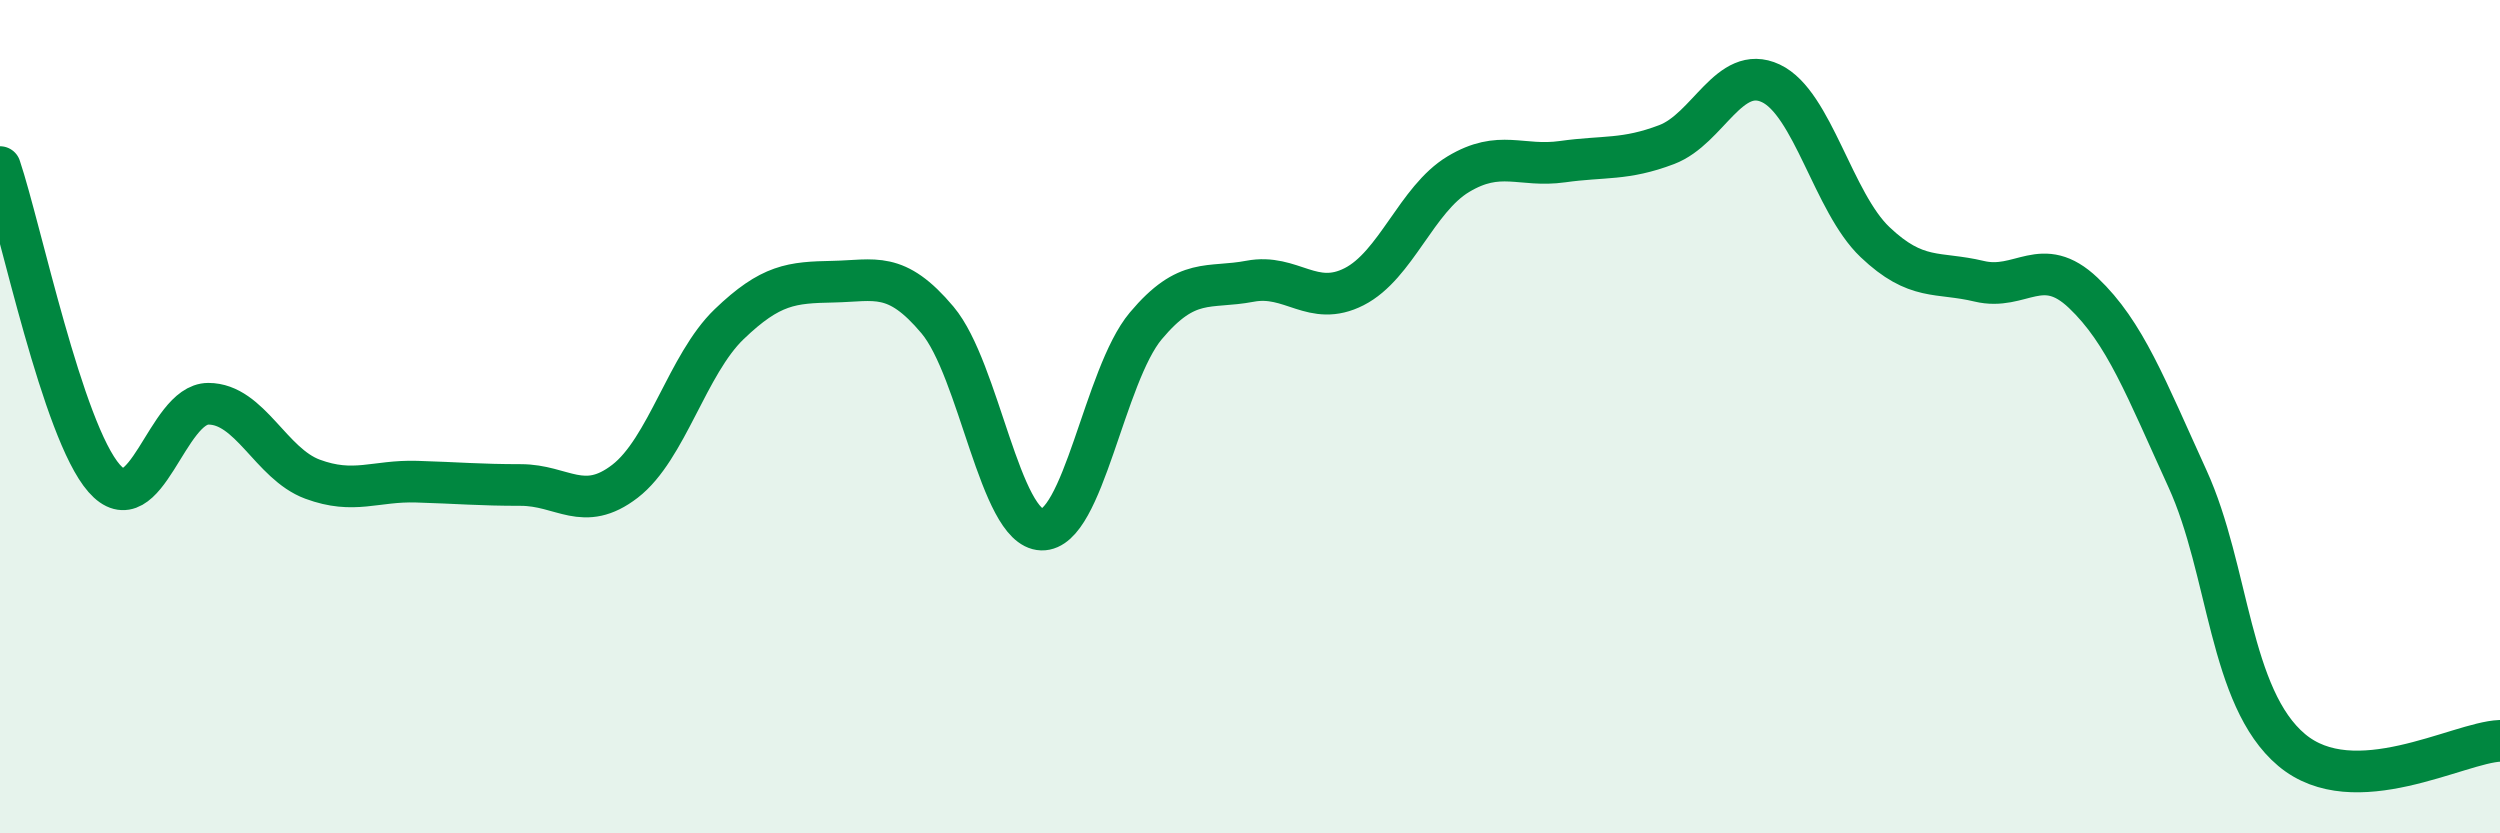 
    <svg width="60" height="20" viewBox="0 0 60 20" xmlns="http://www.w3.org/2000/svg">
      <path
        d="M 0,4.01 C 0.5,5.5 1.5,10.34 2.5,11.48 C 3.5,12.62 4,9.69 5,9.69 C 6,9.69 6.5,11.13 7.5,11.5 C 8.5,11.87 9,11.53 10,11.56 C 11,11.59 11.5,11.64 12.5,11.64 C 13.5,11.64 14,12.32 15,11.55 C 16,10.78 16.5,8.74 17.5,7.78 C 18.5,6.82 19,6.78 20,6.76 C 21,6.74 21.5,6.49 22.5,7.68 C 23.5,8.87 24,12.68 25,12.71 C 26,12.74 26.5,9.01 27.5,7.82 C 28.5,6.63 29,6.94 30,6.75 C 31,6.56 31.5,7.39 32.5,6.88 C 33.5,6.37 34,4.78 35,4.18 C 36,3.58 36.5,4.02 37.5,3.88 C 38.5,3.74 39,3.85 40,3.47 C 41,3.09 41.5,1.53 42.5,2 C 43.5,2.47 44,4.86 45,5.81 C 46,6.76 46.5,6.51 47.5,6.75 C 48.5,6.99 49,6.08 50,7.03 C 51,7.98 51.5,9.3 52.5,11.49 C 53.5,13.68 53.5,16.74 55,18 C 56.5,19.26 59,17.82 60,17.78L60 20L0 20Z"
        fill="#008740"
        opacity="0.1"
        stroke-linecap="round"
        stroke-linejoin="round"
      />
      <path
        d="M 0,4.01 C 0.5,5.5 1.5,10.34 2.5,11.48 C 3.5,12.62 4,9.69 5,9.69 C 6,9.69 6.5,11.13 7.5,11.5 C 8.5,11.87 9,11.53 10,11.56 C 11,11.59 11.5,11.64 12.5,11.64 C 13.5,11.64 14,12.32 15,11.55 C 16,10.78 16.5,8.74 17.5,7.78 C 18.5,6.82 19,6.78 20,6.76 C 21,6.74 21.5,6.49 22.5,7.68 C 23.5,8.87 24,12.68 25,12.71 C 26,12.74 26.5,9.01 27.5,7.82 C 28.5,6.63 29,6.94 30,6.75 C 31,6.56 31.5,7.39 32.5,6.88 C 33.5,6.37 34,4.78 35,4.18 C 36,3.58 36.5,4.02 37.5,3.88 C 38.5,3.74 39,3.85 40,3.47 C 41,3.09 41.5,1.53 42.5,2 C 43.5,2.47 44,4.86 45,5.81 C 46,6.76 46.5,6.51 47.5,6.75 C 48.5,6.99 49,6.08 50,7.03 C 51,7.98 51.5,9.3 52.5,11.49 C 53.5,13.68 53.5,16.74 55,18 C 56.5,19.26 59,17.82 60,17.78"
        stroke="#008740"
        stroke-width="1"
        fill="none"
        stroke-linecap="round"
        stroke-linejoin="round"
      />
    </svg>
  